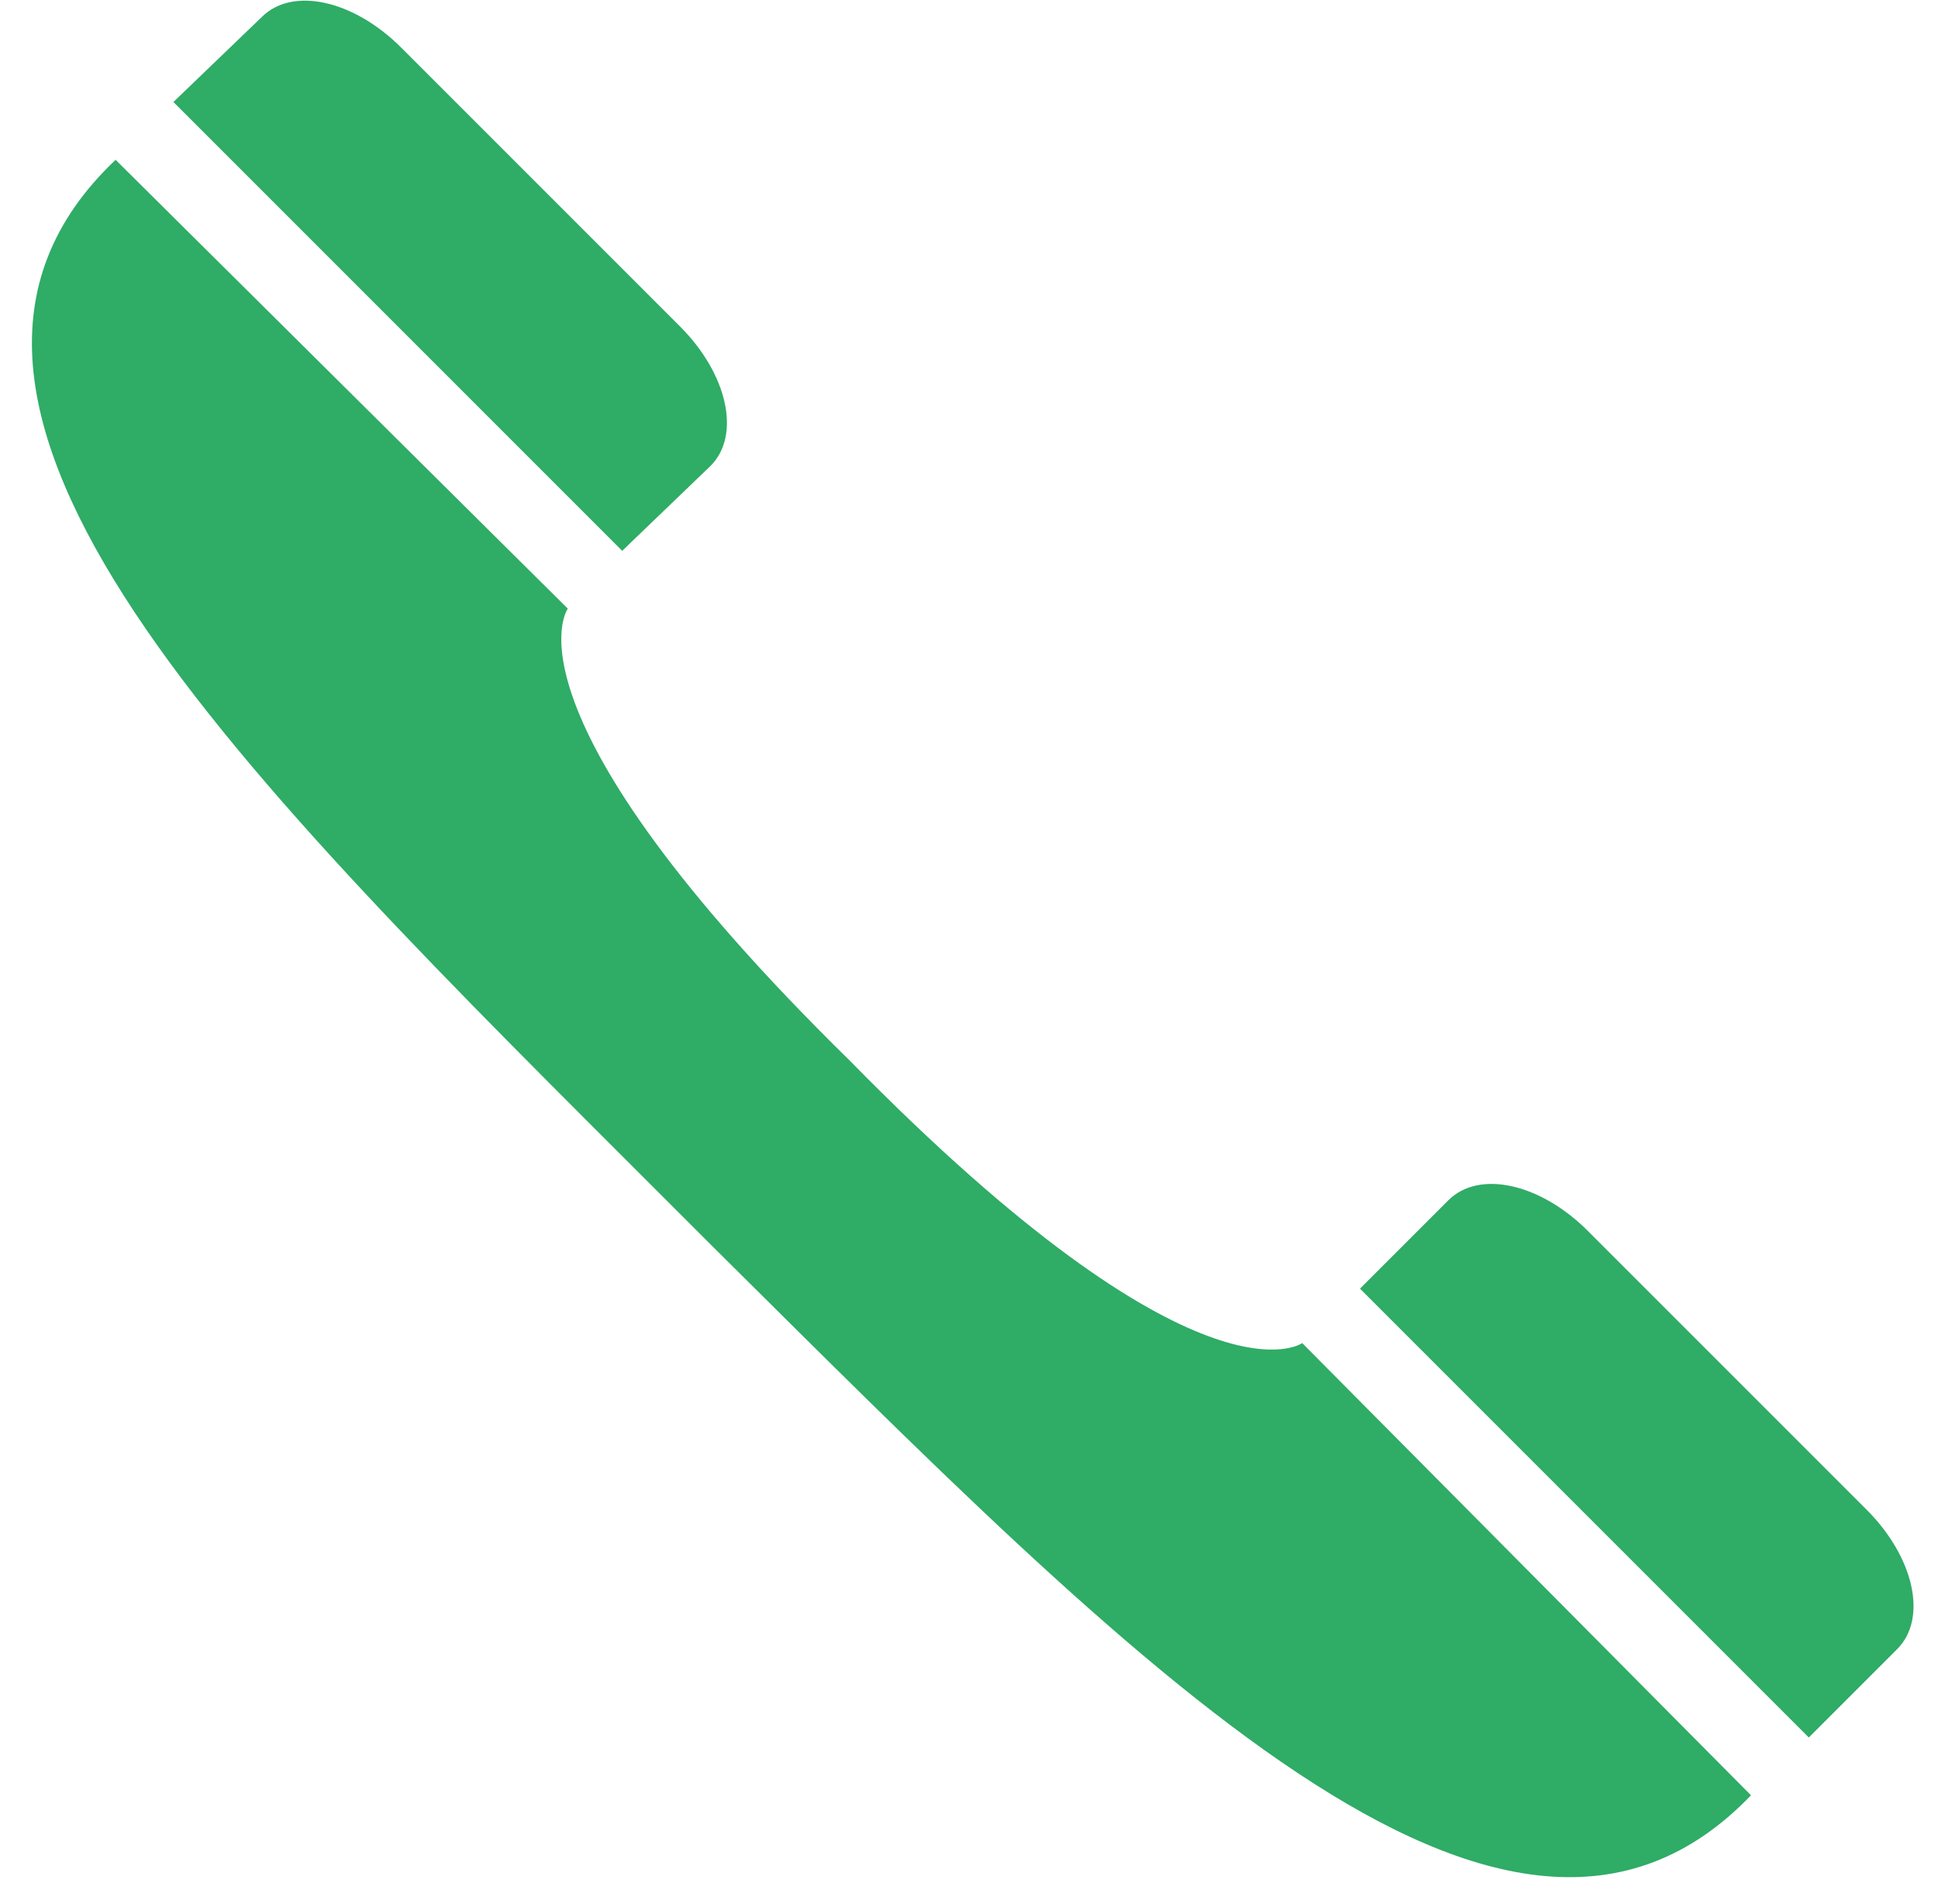 <svg width="57" height="56" xmlns="http://www.w3.org/2000/svg"><path d="M55.8 48.5c.9-.9.5-2.7-.9-4.1l-8.2-8.2c-1.4-1.4-3.2-1.8-4.1-.9L40 37.9l13.2 13.2 2.6-2.6zM20.9 13.7c.9-.9.5-2.7-.9-4.1l-8.2-8.2C10.4 0 8.6-.4 7.7.5L5.1 3l13.2 13.2 2.6-2.5zm30.6 39.1L38.3 39.5s-3 2.2-13.3-8.3c-10.5-10.3-8.3-13.3-8.3-13.3L3.4 4.7c-7.6 7.2 3.7 18.1 16.2 30.6l.6.6.6.6C33.4 49 44.3 60.3 51.5 52.8" fill="#2FAC66"/></svg>